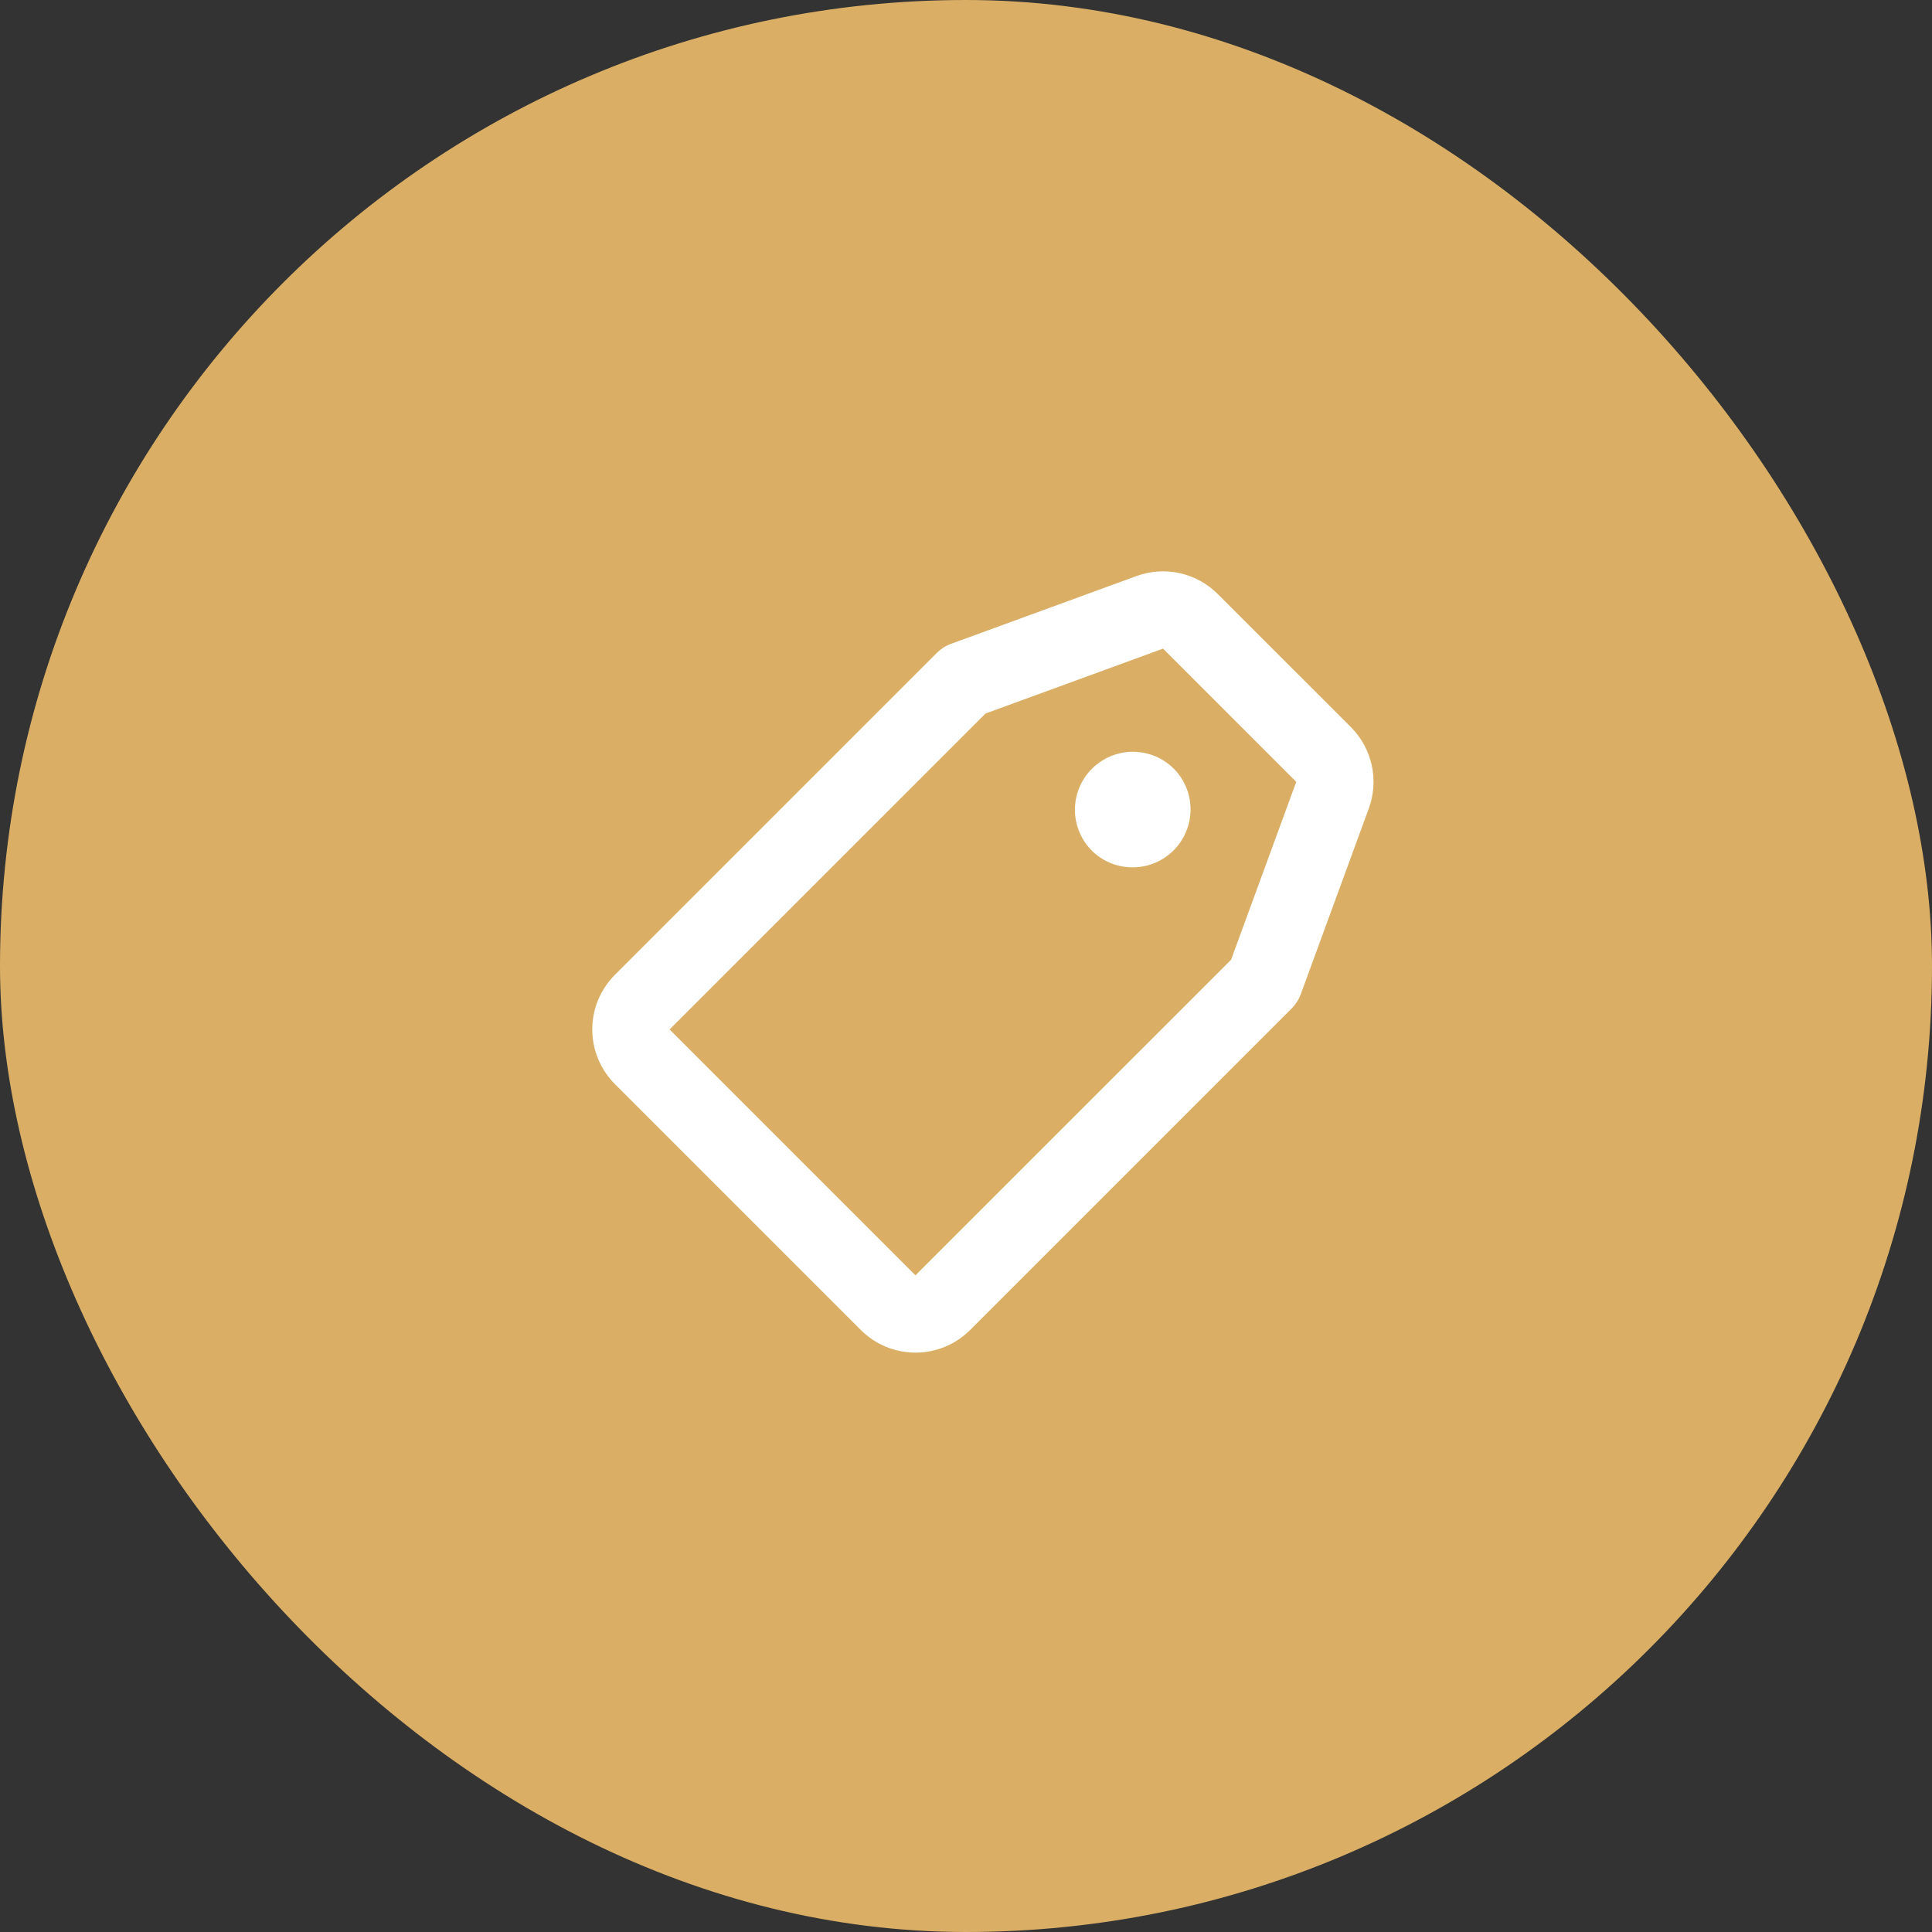 <?xml version="1.0" encoding="UTF-8"?>
<svg xmlns="http://www.w3.org/2000/svg" width="50" height="50" viewBox="0 0 50 50" fill="none">
  <rect x="0" y="0" width="50" height="50" fill="#333333" stroke="none"/>
  <rect width="50" height="50" rx="25" fill="#DAAF65"></rect>
  <path d="M31.514 15.372L34.962 18.819C35.231 19.089 35.418 19.43 35.5 19.803C35.582 20.175 35.556 20.564 35.425 20.922L33.662 25.734C33.612 25.87 33.532 25.994 33.43 26.097L25.107 34.42C24.921 34.606 24.701 34.753 24.458 34.854C24.215 34.954 23.955 35.006 23.692 35.006C23.43 35.006 23.169 34.954 22.927 34.854C22.684 34.753 22.463 34.606 22.278 34.42L15.914 28.056C15.539 27.681 15.328 27.172 15.328 26.642C15.328 26.112 15.539 25.603 15.914 25.228L24.247 16.895C24.35 16.792 24.474 16.713 24.611 16.663L29.413 14.908C29.771 14.777 30.159 14.751 30.531 14.833C30.903 14.916 31.244 15.102 31.514 15.372ZM25.505 18.466L17.328 26.642L23.692 33.006L31.86 24.839L33.547 20.234L30.1 16.786L25.505 18.466ZM28.289 22.046C28.143 21.908 28.026 21.743 27.946 21.559C27.865 21.376 27.822 21.178 27.819 20.977C27.817 20.777 27.854 20.578 27.929 20.392C28.005 20.206 28.116 20.037 28.258 19.896C28.4 19.754 28.569 19.642 28.755 19.566C28.94 19.491 29.139 19.453 29.34 19.456C29.54 19.459 29.738 19.502 29.922 19.582C30.105 19.663 30.271 19.779 30.409 19.925C30.674 20.209 30.818 20.585 30.811 20.974C30.804 21.363 30.647 21.733 30.372 22.008C30.097 22.283 29.726 22.441 29.338 22.447C28.949 22.454 28.573 22.311 28.289 22.046Z" fill="white"></path>
</svg>
